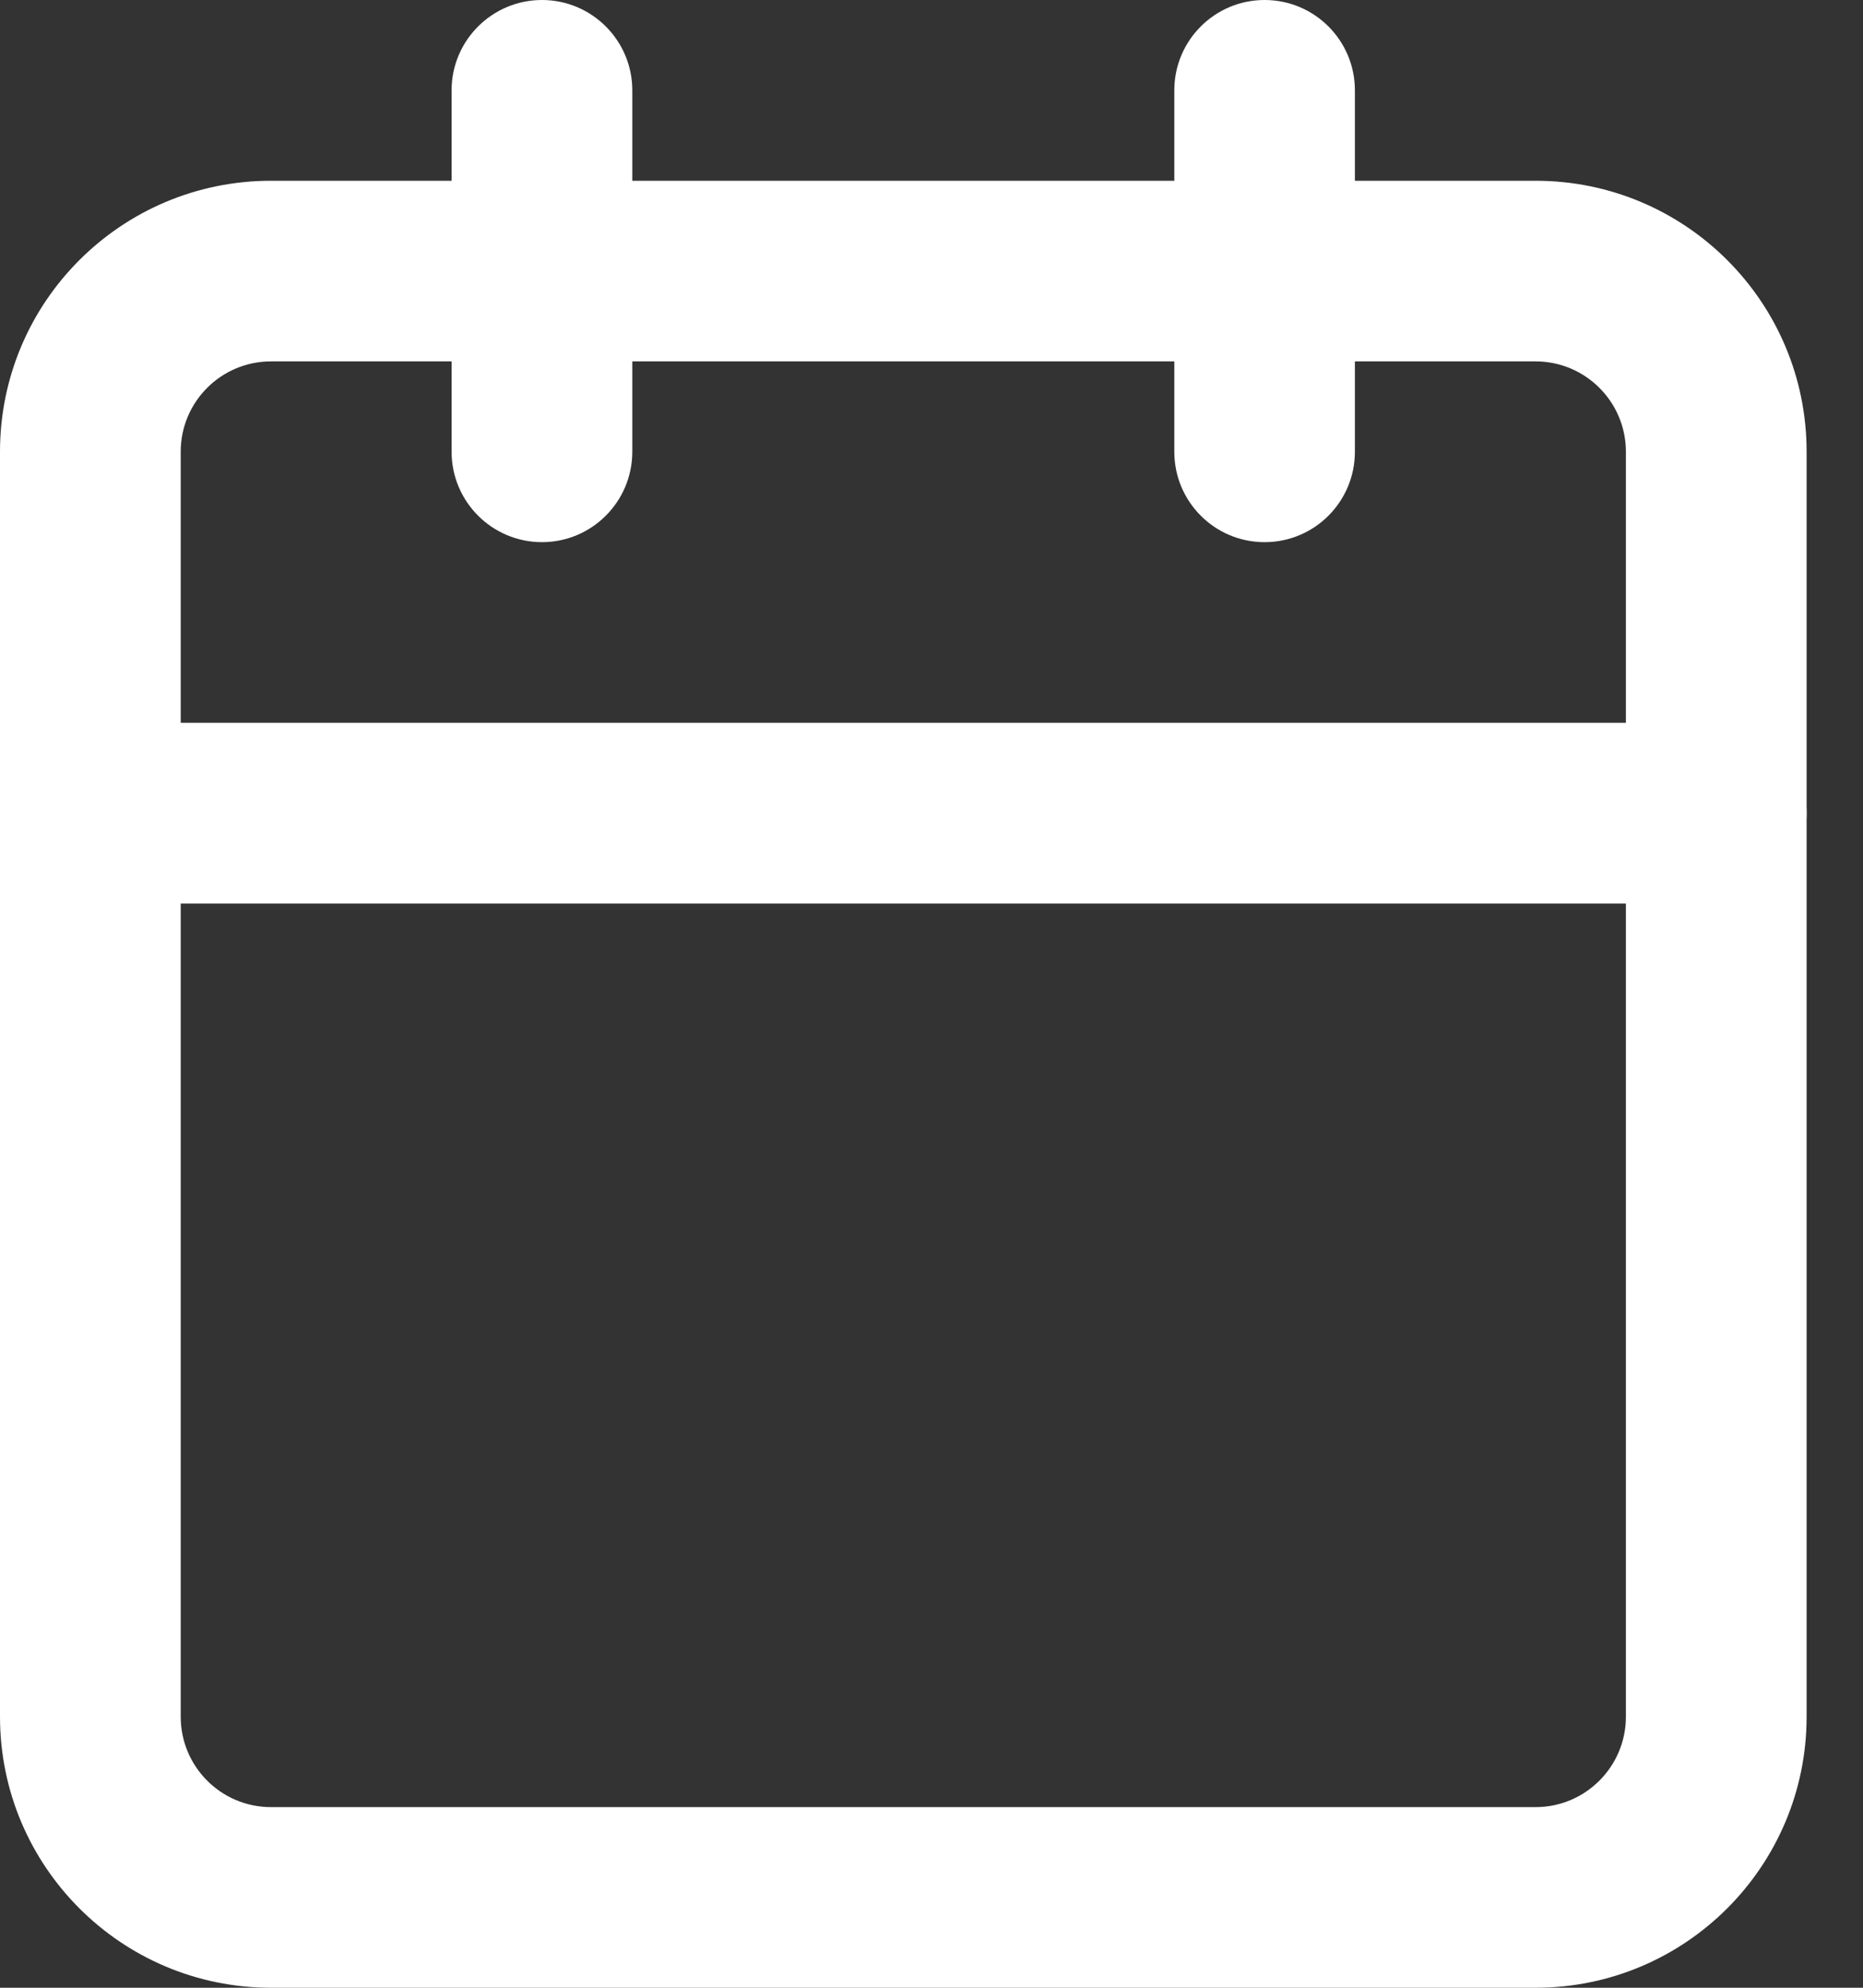 <svg width="15" height="16" viewBox="0 0 15 16" fill="none" xmlns="http://www.w3.org/2000/svg">
<rect x="0" y="0" width="15" height="16" fill="#333333" stroke="none"/>
<path fill-rule="evenodd" clip-rule="evenodd" d="M2.182 2.909C1.78 2.909 1.455 3.235 1.455 3.636V13.818C1.455 14.22 1.78 14.546 2.182 14.546H12.364C12.765 14.546 13.091 14.22 13.091 13.818V3.636C13.091 3.235 12.765 2.909 12.364 2.909H2.182ZM0 3.636C0 2.431 0.977 1.455 2.182 1.455H12.364C13.569 1.455 14.546 2.431 14.546 3.636V13.818C14.546 15.023 13.569 16 12.364 16H2.182C0.977 16 0 15.023 0 13.818V3.636Z" fill="white"/>
<path fill-rule="evenodd" clip-rule="evenodd" d="M10.182 0C10.584 0 10.909 0.326 10.909 0.727V3.636C10.909 4.038 10.584 4.364 10.182 4.364C9.78 4.364 9.455 4.038 9.455 3.636V0.727C9.455 0.326 9.78 0 10.182 0Z" fill="white"/>
<path fill-rule="evenodd" clip-rule="evenodd" d="M4.364 0C4.765 0 5.091 0.326 5.091 0.727V3.636C5.091 4.038 4.765 4.364 4.364 4.364C3.962 4.364 3.636 4.038 3.636 3.636V0.727C3.636 0.326 3.962 0 4.364 0Z" fill="white"/>
<path fill-rule="evenodd" clip-rule="evenodd" d="M0 6.545C0 6.144 0.326 5.818 0.727 5.818H13.818C14.22 5.818 14.546 6.144 14.546 6.545C14.546 6.947 14.22 7.273 13.818 7.273H0.727C0.326 7.273 0 6.947 0 6.545Z" fill="white"/>
</svg>
